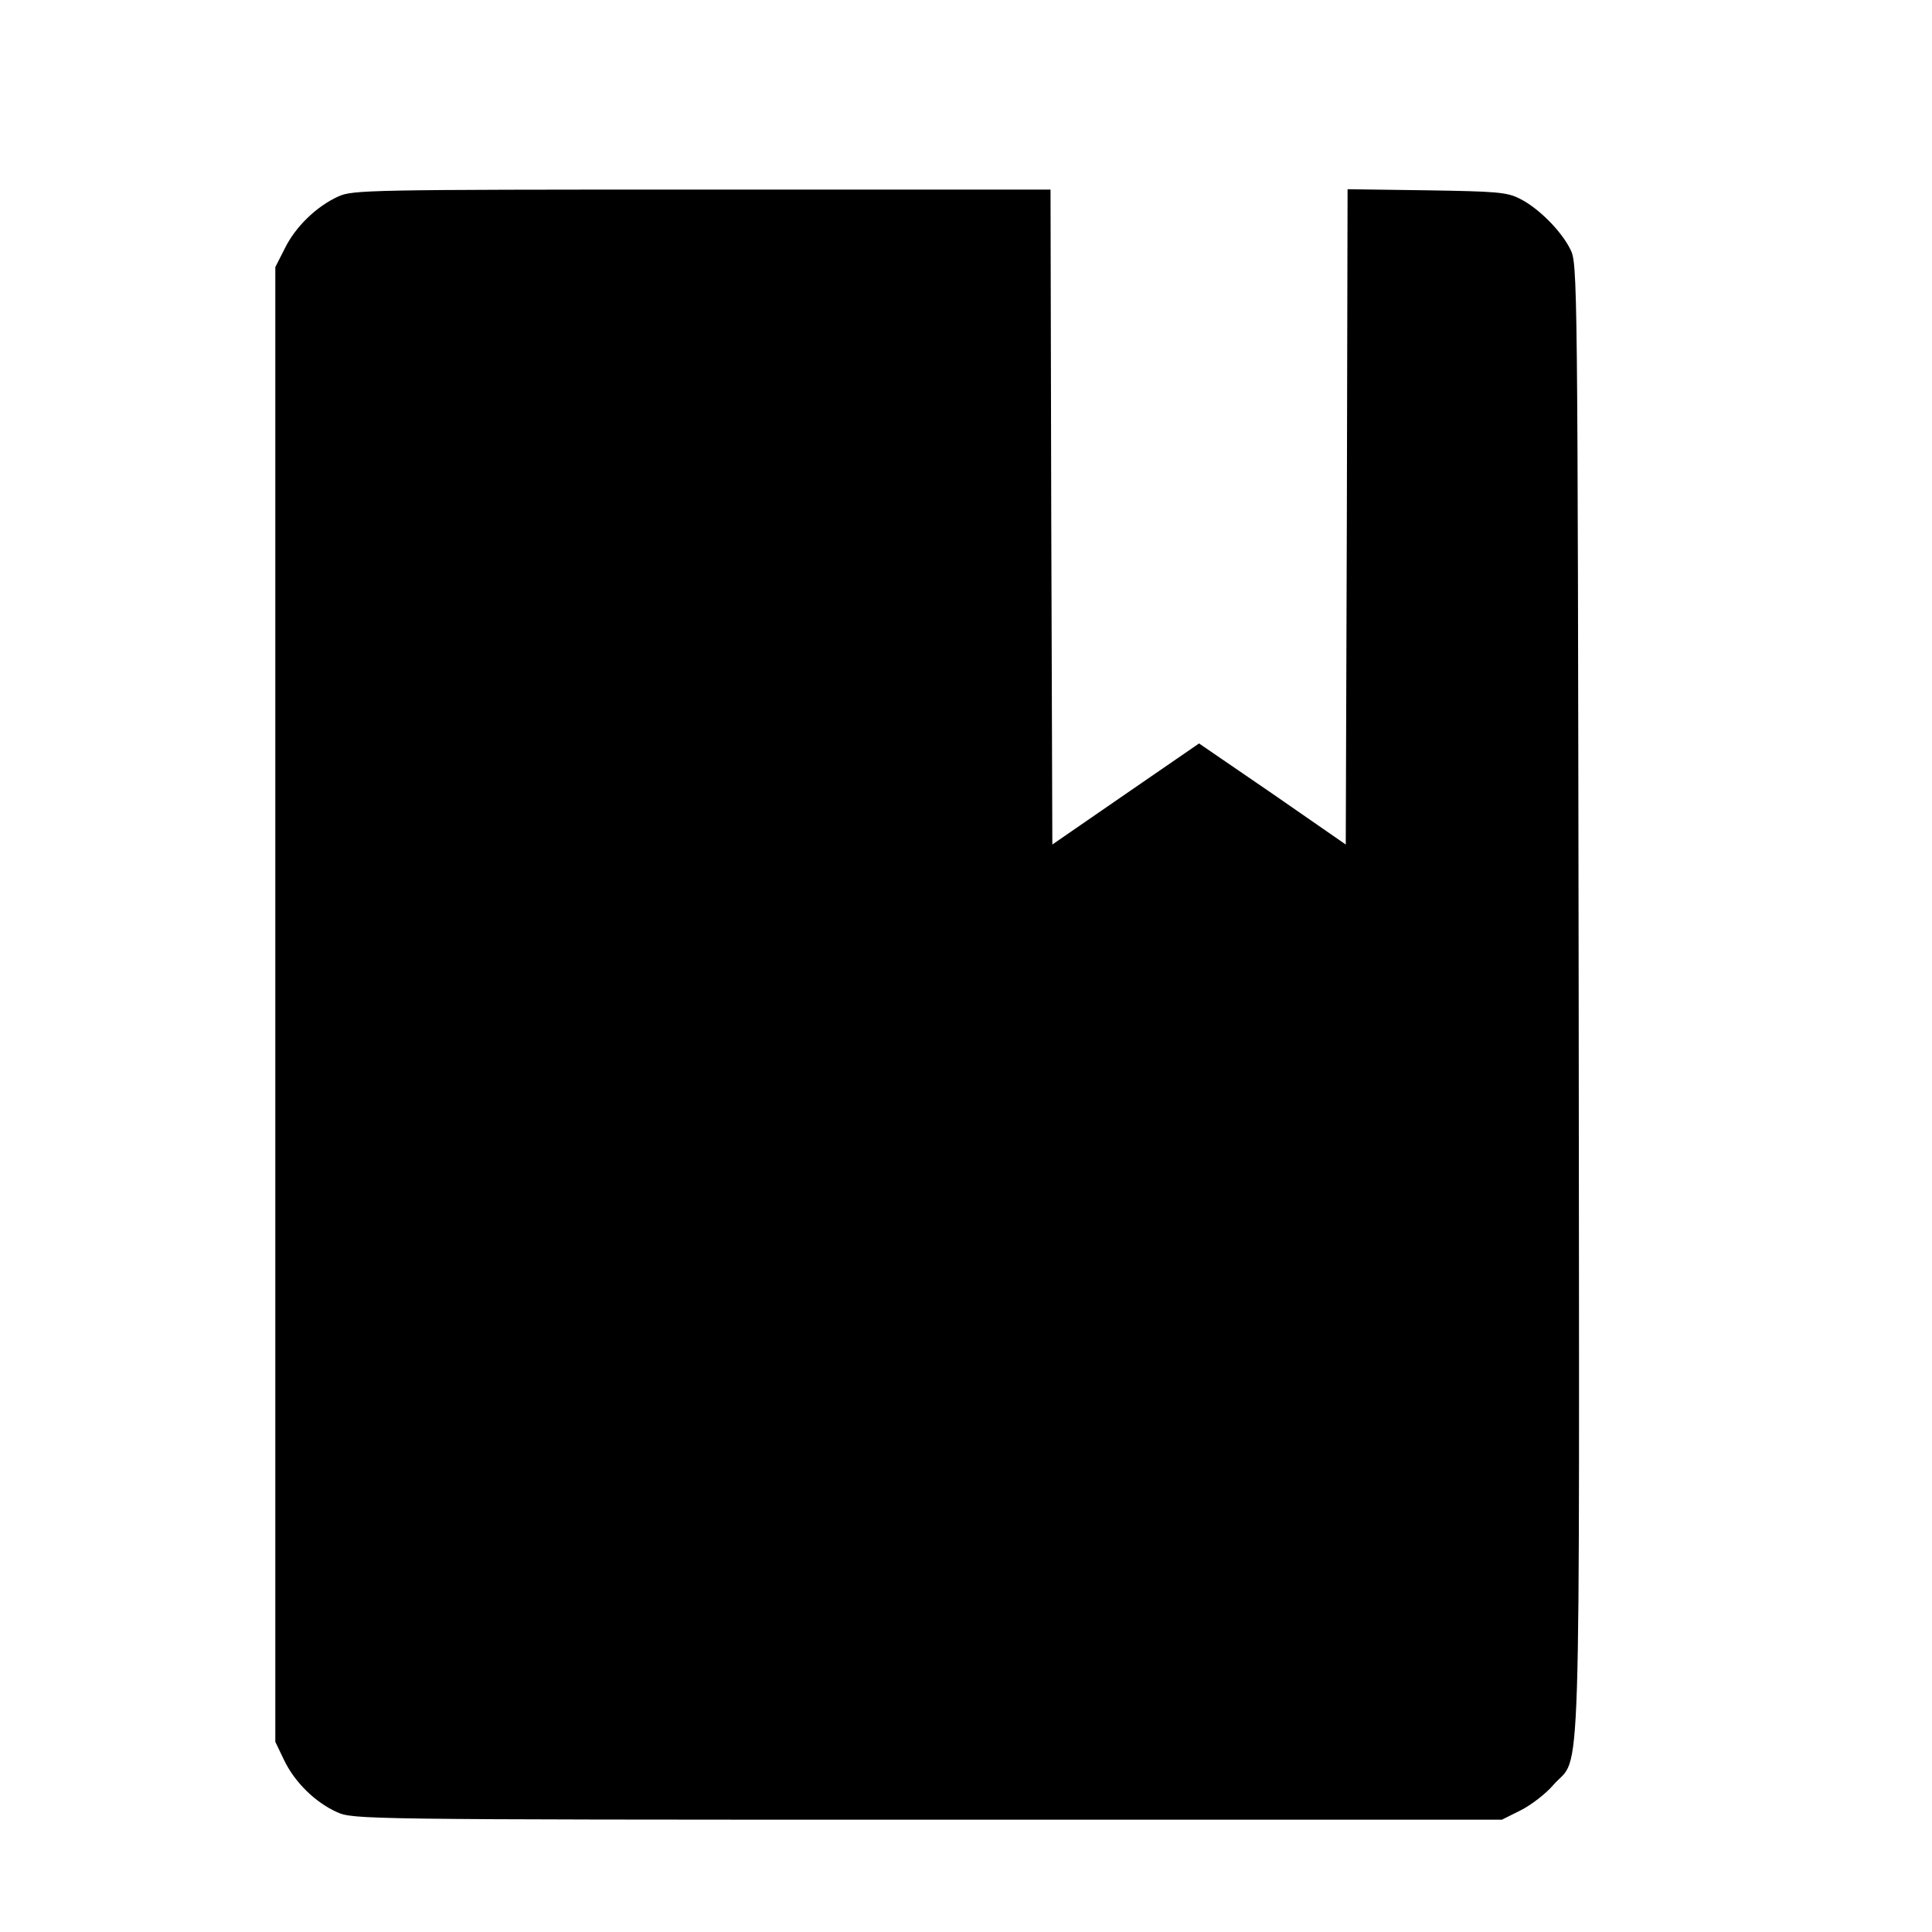 <?xml version="1.0" standalone="no"?>
<!DOCTYPE svg PUBLIC "-//W3C//DTD SVG 20010904//EN"
 "http://www.w3.org/TR/2001/REC-SVG-20010904/DTD/svg10.dtd">
<svg version="1.0" xmlns="http://www.w3.org/2000/svg"
 width="16pt" height="16pt" viewBox="0 0 16 16"
 preserveAspectRatio="xMidYMid meet">
<g transform="translate(0,16) scale(0.003,-0.003)"
fill="#000000" stroke="none">
<path d="M934 4791 c-60 -27 -119 -84 -148 -144 l-26 -51 0 -2035 0 -2036 24
-50 c29 -61 86 -117 146 -144 45 -20 58 -21 1631 -21 l1585 0 52 26 c28 14 70
46 91 71 77 87 71 -97 69 2168 -3 2000 -3 2031 -23 2070 -25 51 -89 115 -140
140 -35 18 -65 20 -257 23 l-218 3 -2 -904 -3 -905 -202 140 -203 139 -202
-139 -203 -140 -3 904 -2 904 -963 0 c-920 0 -964 -1 -1003 -19z"/>
</g>
</svg>
